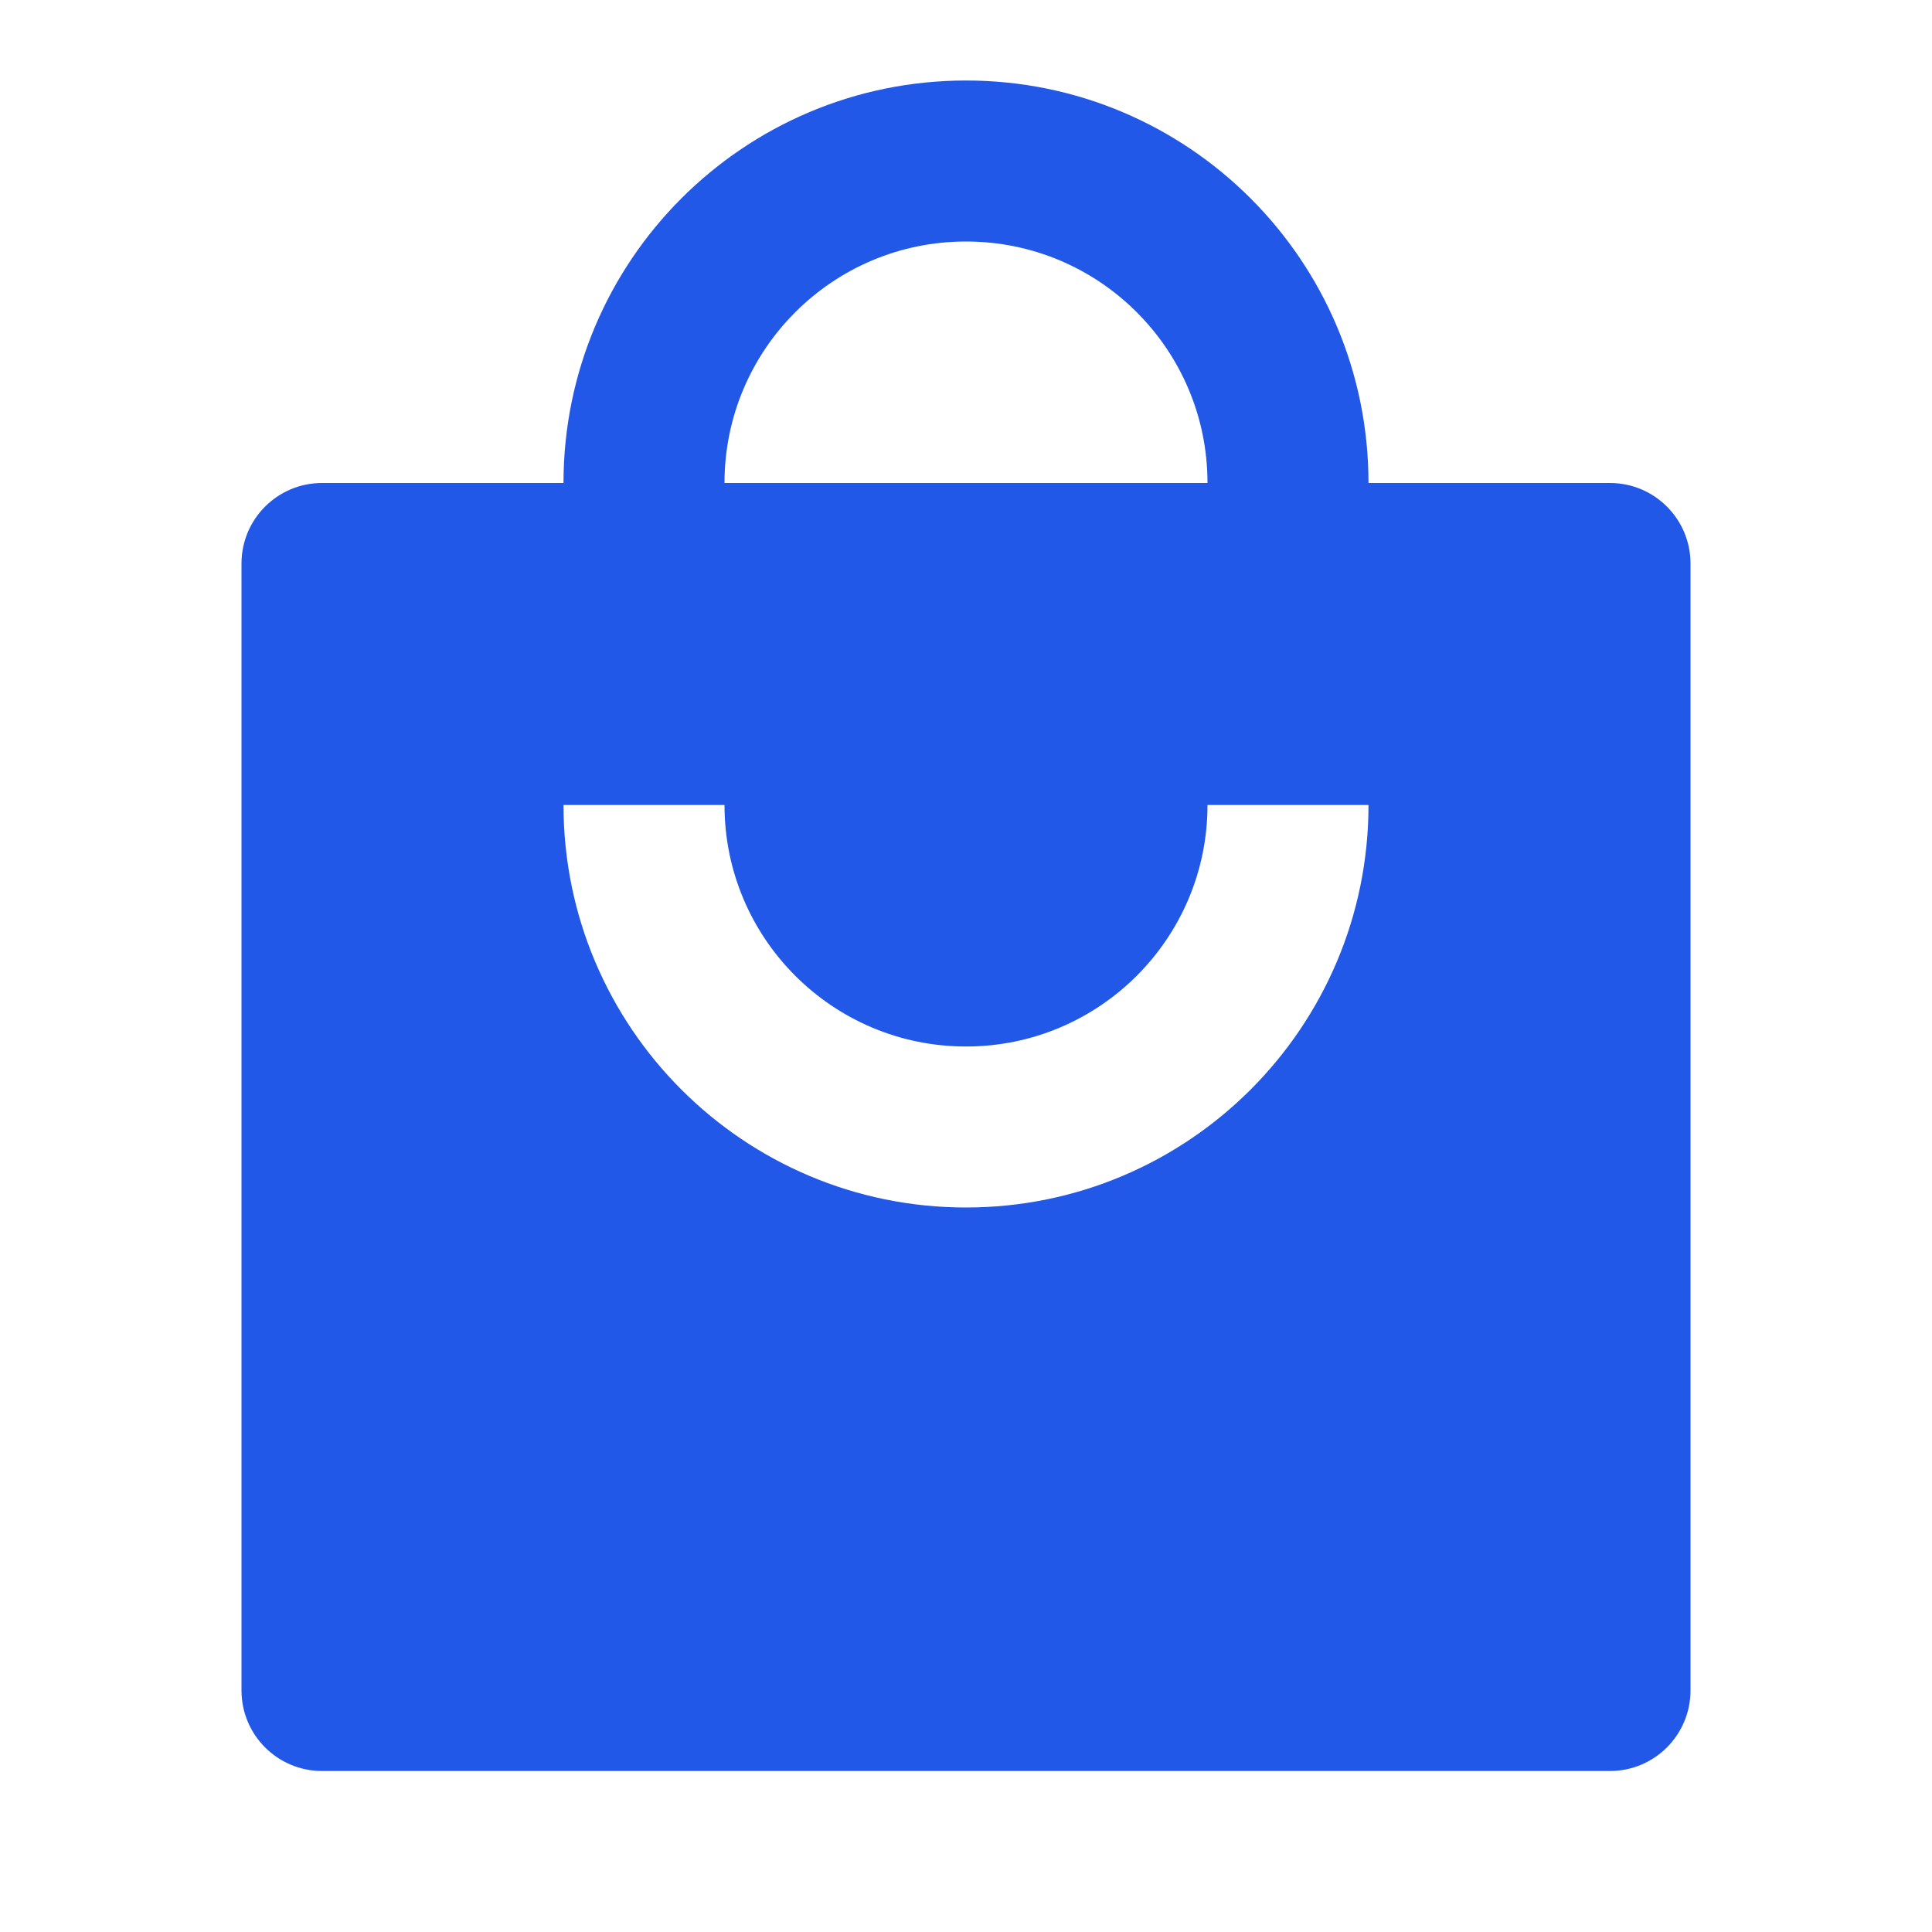 <svg width="36" height="36" viewBox="0 0 36 36" fill="none" xmlns="http://www.w3.org/2000/svg">
<path d="M13.5 9C13.5 6.515 15.515 4.5 18 4.5C20.485 4.5 22.5 6.515 22.5 9H13.5ZM10.5 9H6C5.172 9 4.5 9.672 4.5 10.5V31.5C4.5 32.328 5.172 33 6 33H30C30.828 33 31.5 32.328 31.5 31.5V10.5C31.5 9.672 30.828 9 30 9H25.5C25.5 4.858 22.142 1.5 18 1.5C13.858 1.5 10.5 4.858 10.5 9ZM13.5 15C13.5 17.485 15.515 19.5 18 19.5C20.485 19.5 22.5 17.485 22.5 15H25.5C25.5 19.142 22.142 22.5 18 22.5C13.858 22.5 10.5 19.142 10.5 15H13.5Z" fill="#2258E7"/>
</svg>
